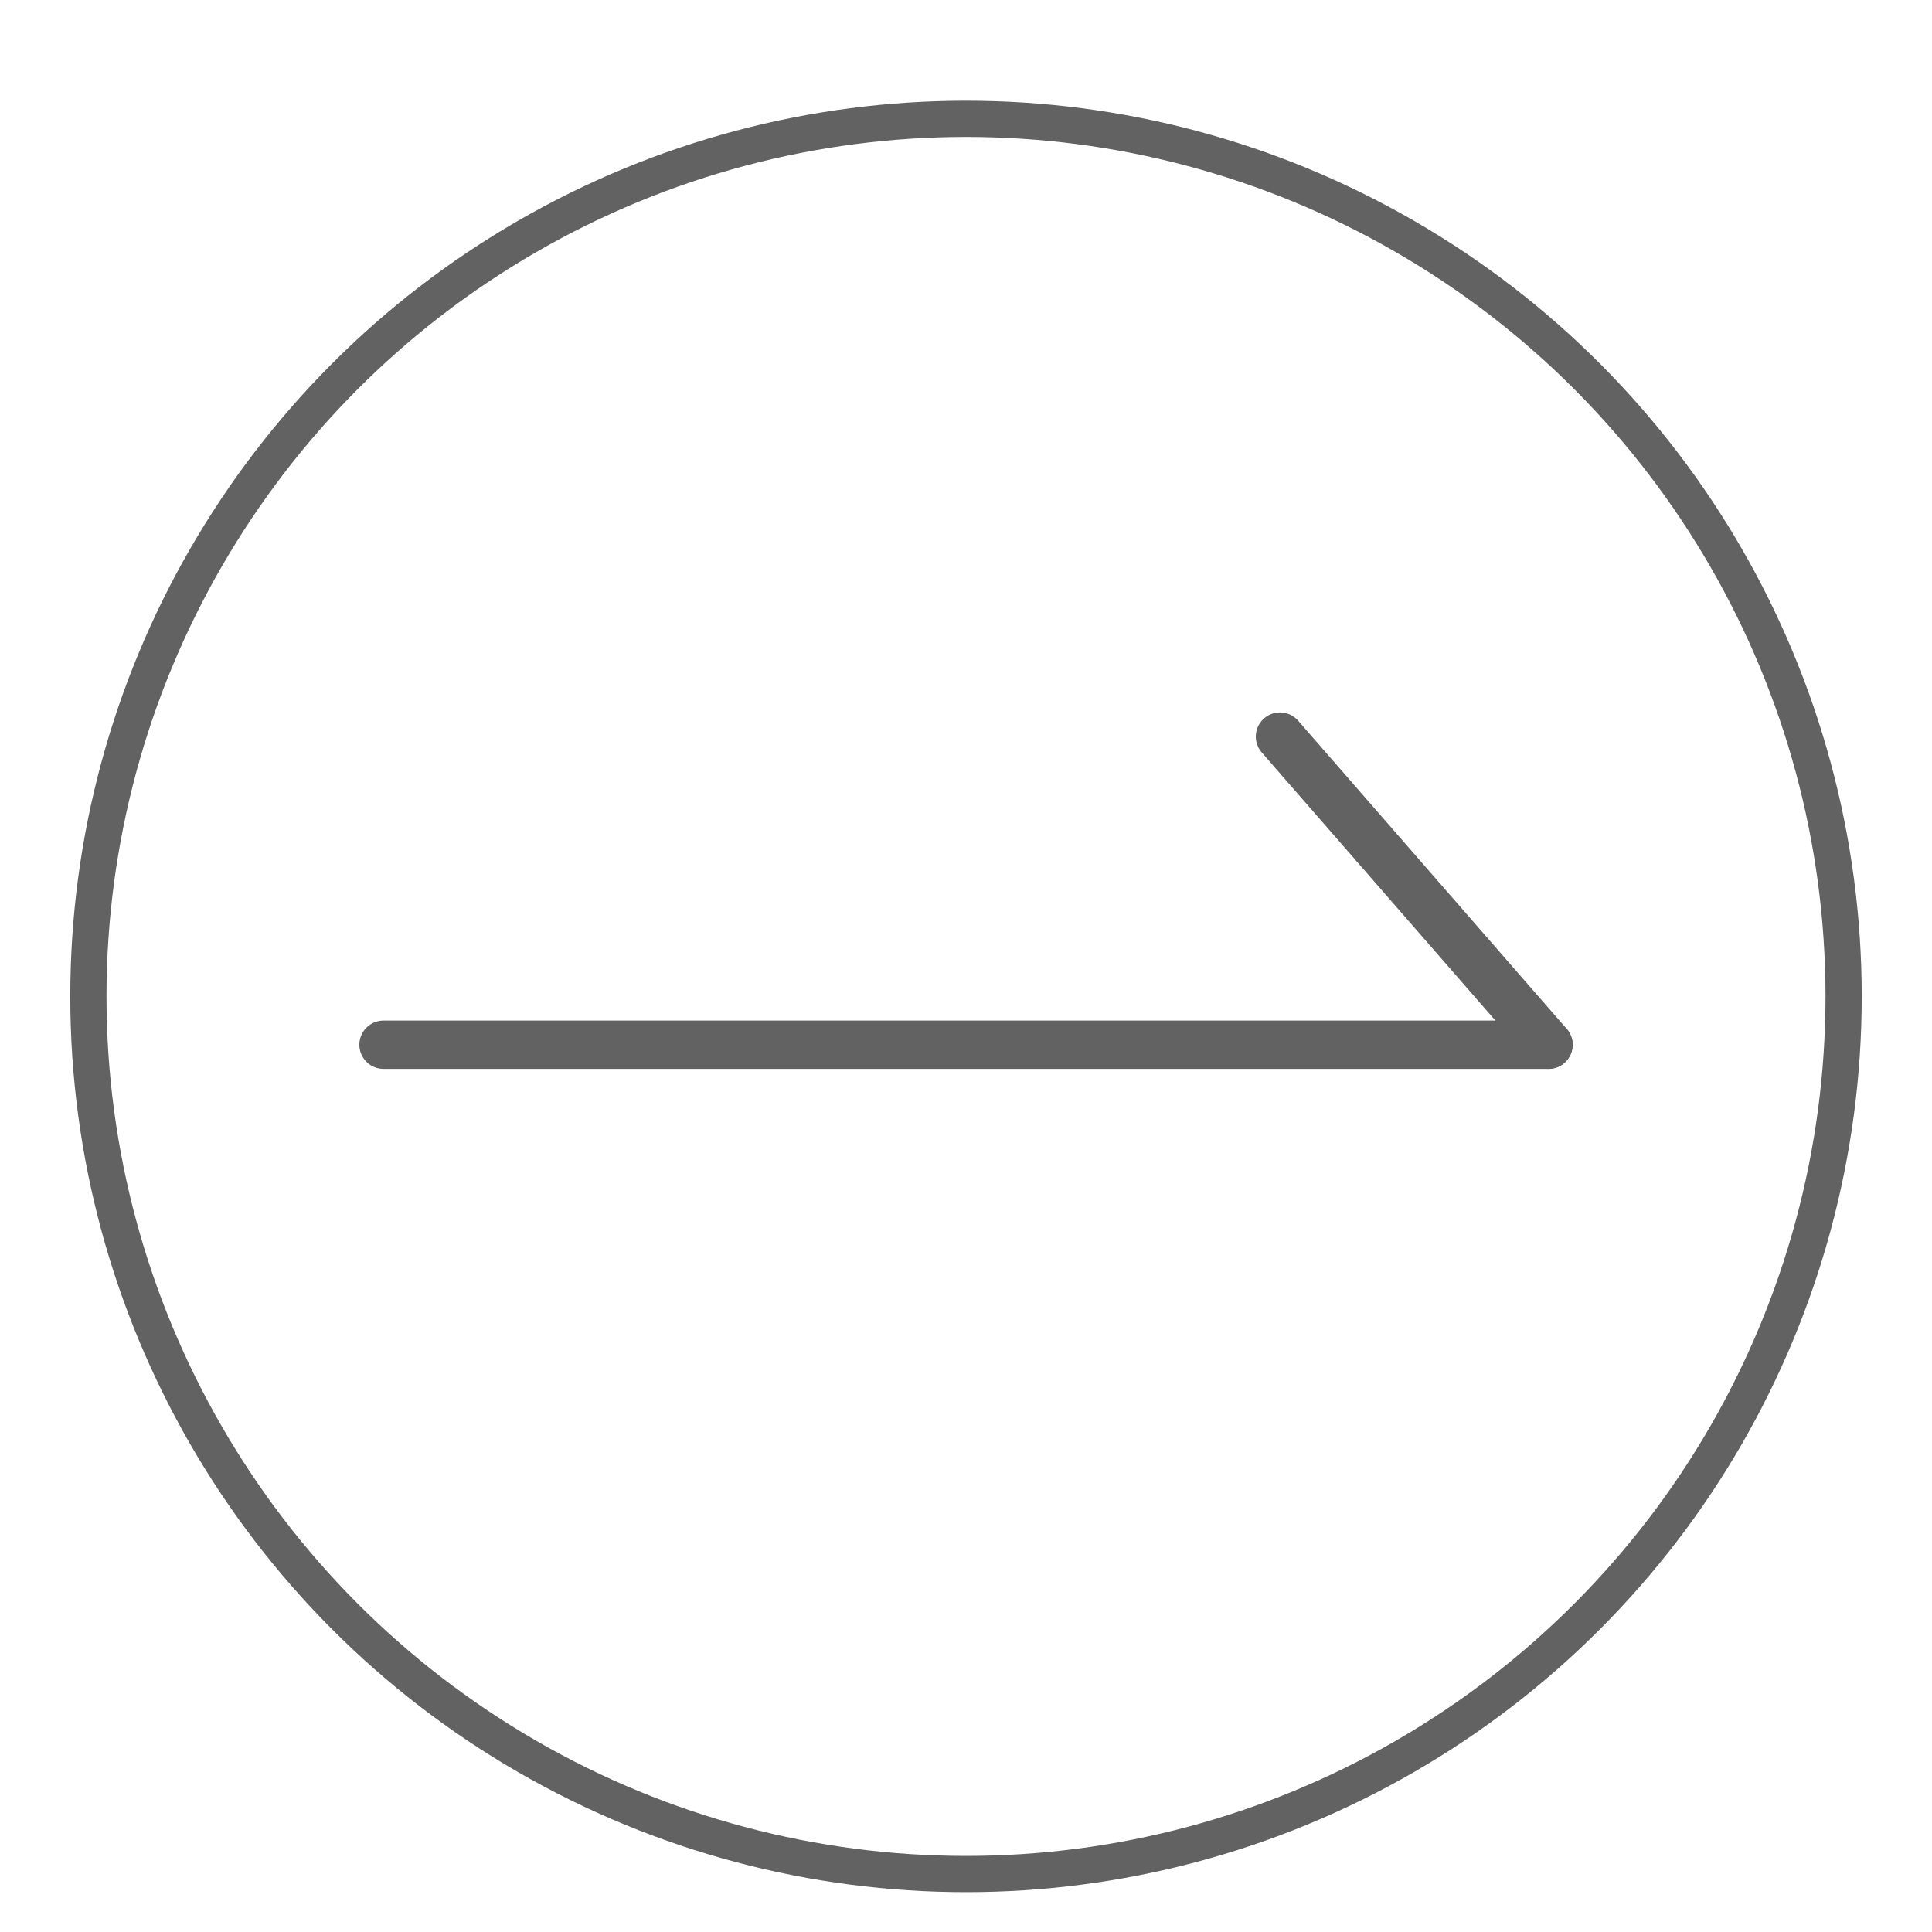 <?xml version="1.0" encoding="utf-8"?>
<!-- Generator: Adobe Illustrator 24.0.1, SVG Export Plug-In . SVG Version: 6.00 Build 0)  -->
<svg version="1.1" id="圖層_1" xmlns="http://www.w3.org/2000/svg" xmlns:xlink="http://www.w3.org/1999/xlink" x="0px" y="0px"
	 viewBox="0 0 40 40" style="enable-background:new 0 0 40 40;" xml:space="preserve">
<style type="text/css">
	.st0{fill:none;stroke:#626262;stroke-width:0.75;stroke-miterlimit:10;}
	.st1{fill:none;stroke:#626262;stroke-linecap:round;stroke-miterlimit:10;}
</style>
<circle class="st0" cx="20" cy="20.63" r="18.17"/>
<line class="st1" x1="7.94" y1="21.63" x2="32.06" y2="21.63"/>
<line class="st1" x1="26.5" y1="15.25" x2="32.06" y2="21.63"/>
</svg>
